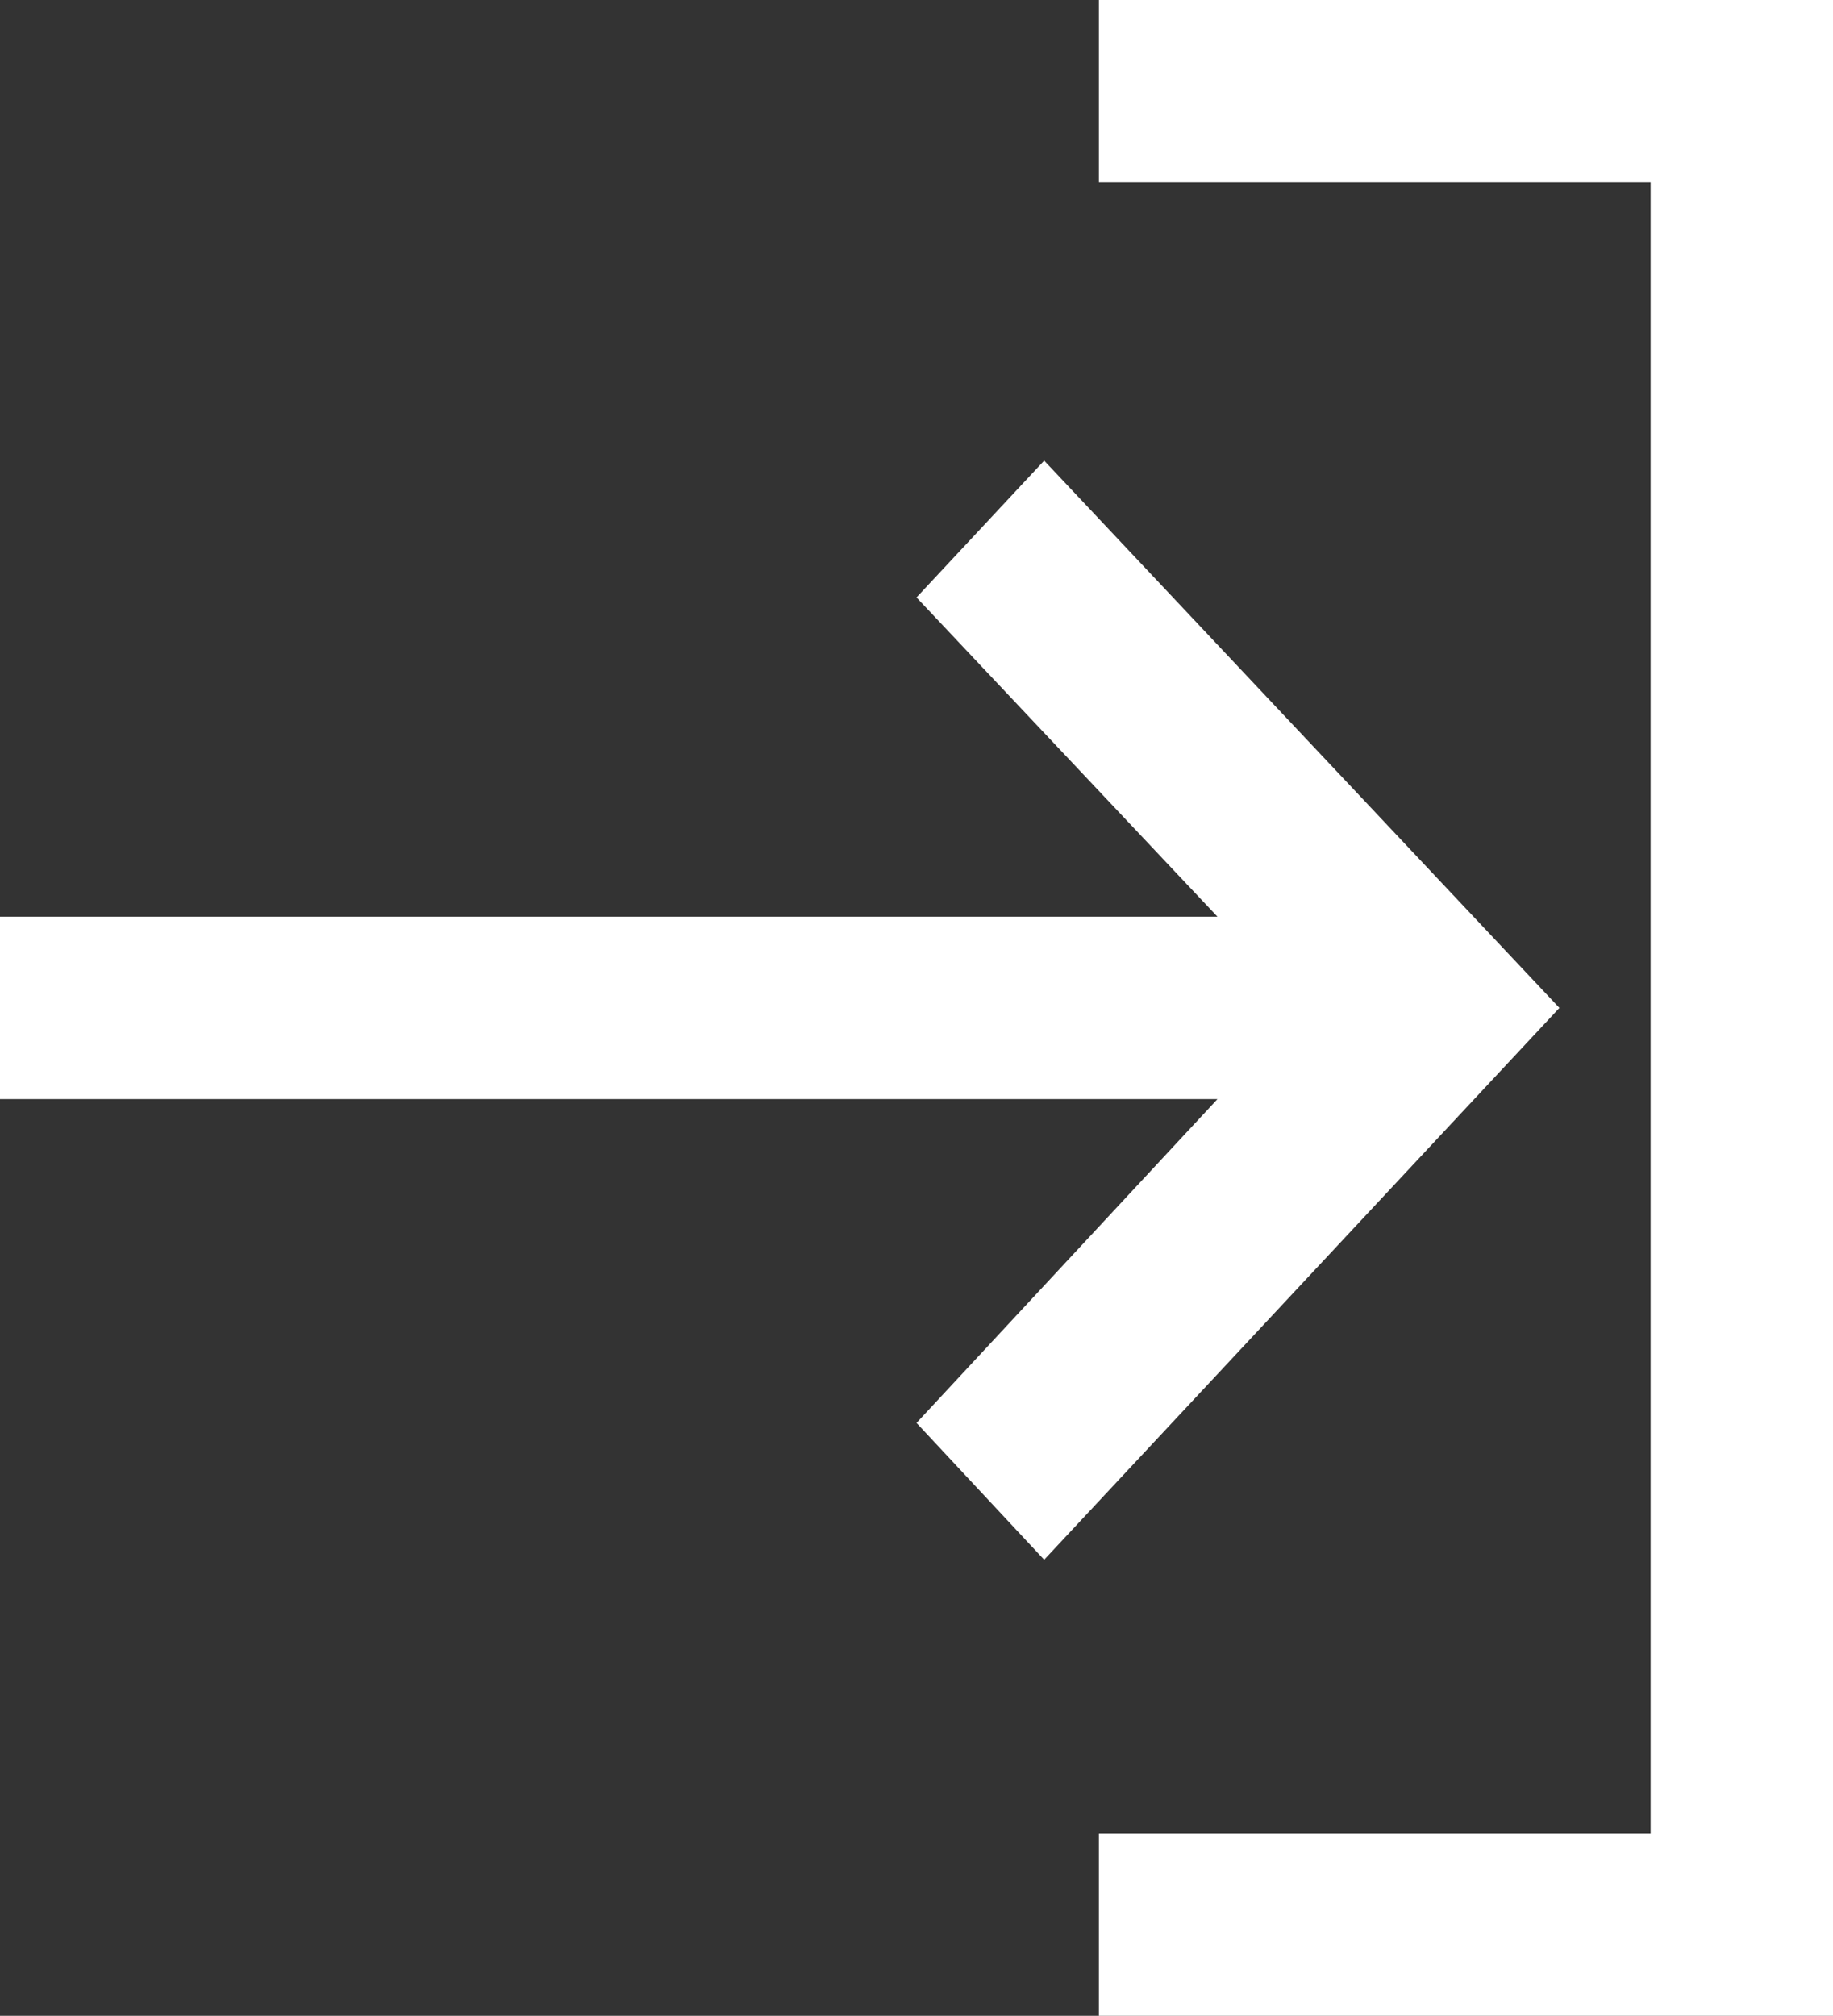<?xml version="1.0" encoding="UTF-8"?>
<svg id="_レイヤー_2" xmlns="http://www.w3.org/2000/svg" version="1.1" viewBox="0 0 40.2 44.2">
  <rect x="0" y="0" width="40.2" height="44.2" fill="#333333" stroke="none"/>
  <!-- Generator: Adobe Illustrator 29.5.0, SVG Export Plug-In . SVG Version: 2.1.0 Build 137)  -->
  <defs>
    <style>
      .st0 {
        fill: #fff;
      }
    </style>
  </defs>
  <g id="Layer_2">
    <polygon class="st0" points="36.2 4 24.1 4 24.1 0 40.2 0 40.2 44.2 24.1 44.2 24.1 40.2 36.2 40.2 36.2 4"/>
    <polygon class="st0" points="26.7 20.1 20.1 13.1 22.9 10.1 34.2 22.1 22.9 34.2 20.1 31.2 26.7 24.1 0 24.1 0 20.1 26.7 20.1"/>
  </g>
</svg>